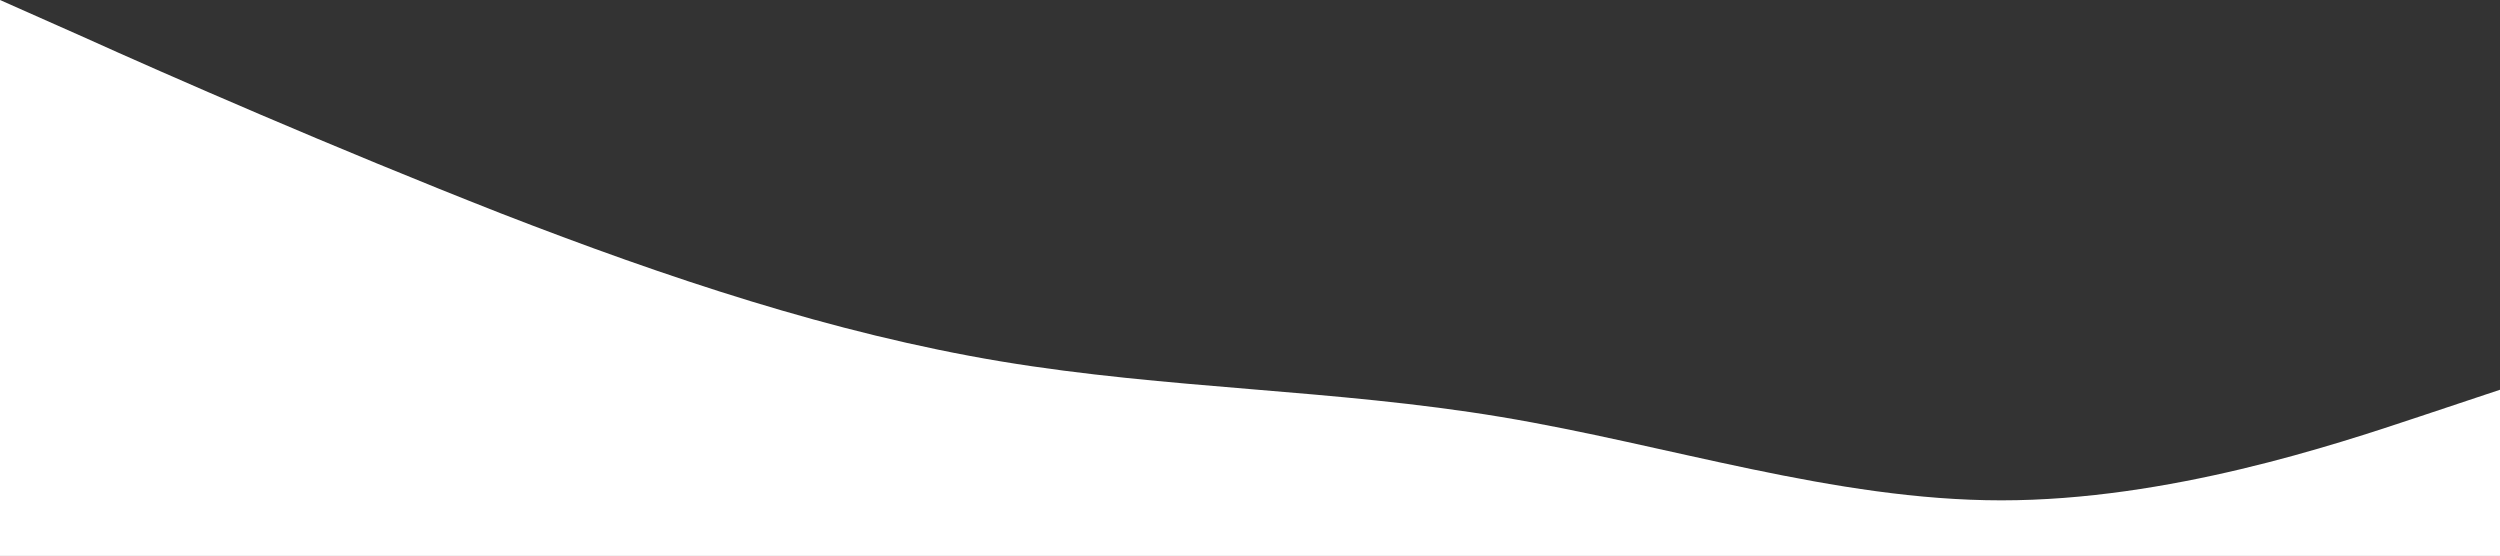 <svg width="1439" height="320" viewBox="0 0 1439 320" fill="none" xmlns="http://www.w3.org/2000/svg">
<rect x="0" y="0" width="1439" height="320" fill="#333333" stroke="none"/>
<path d="M1440 224L1392 240C1344 256 1248 288 1152 288C1056 288 960 256 864 240C768 224 672 224 576 208C480 192 384 160 288 122.7C192 85 96 43 48 21.3L0 -0V320H48C96 320 192 320 288 320C384 320 480 320 576 320C672 320 768 320 864 320C960 320 1056 320 1152 320C1248 320 1344 320 1392 320H1440V224Z" fill="white"/>
</svg>
